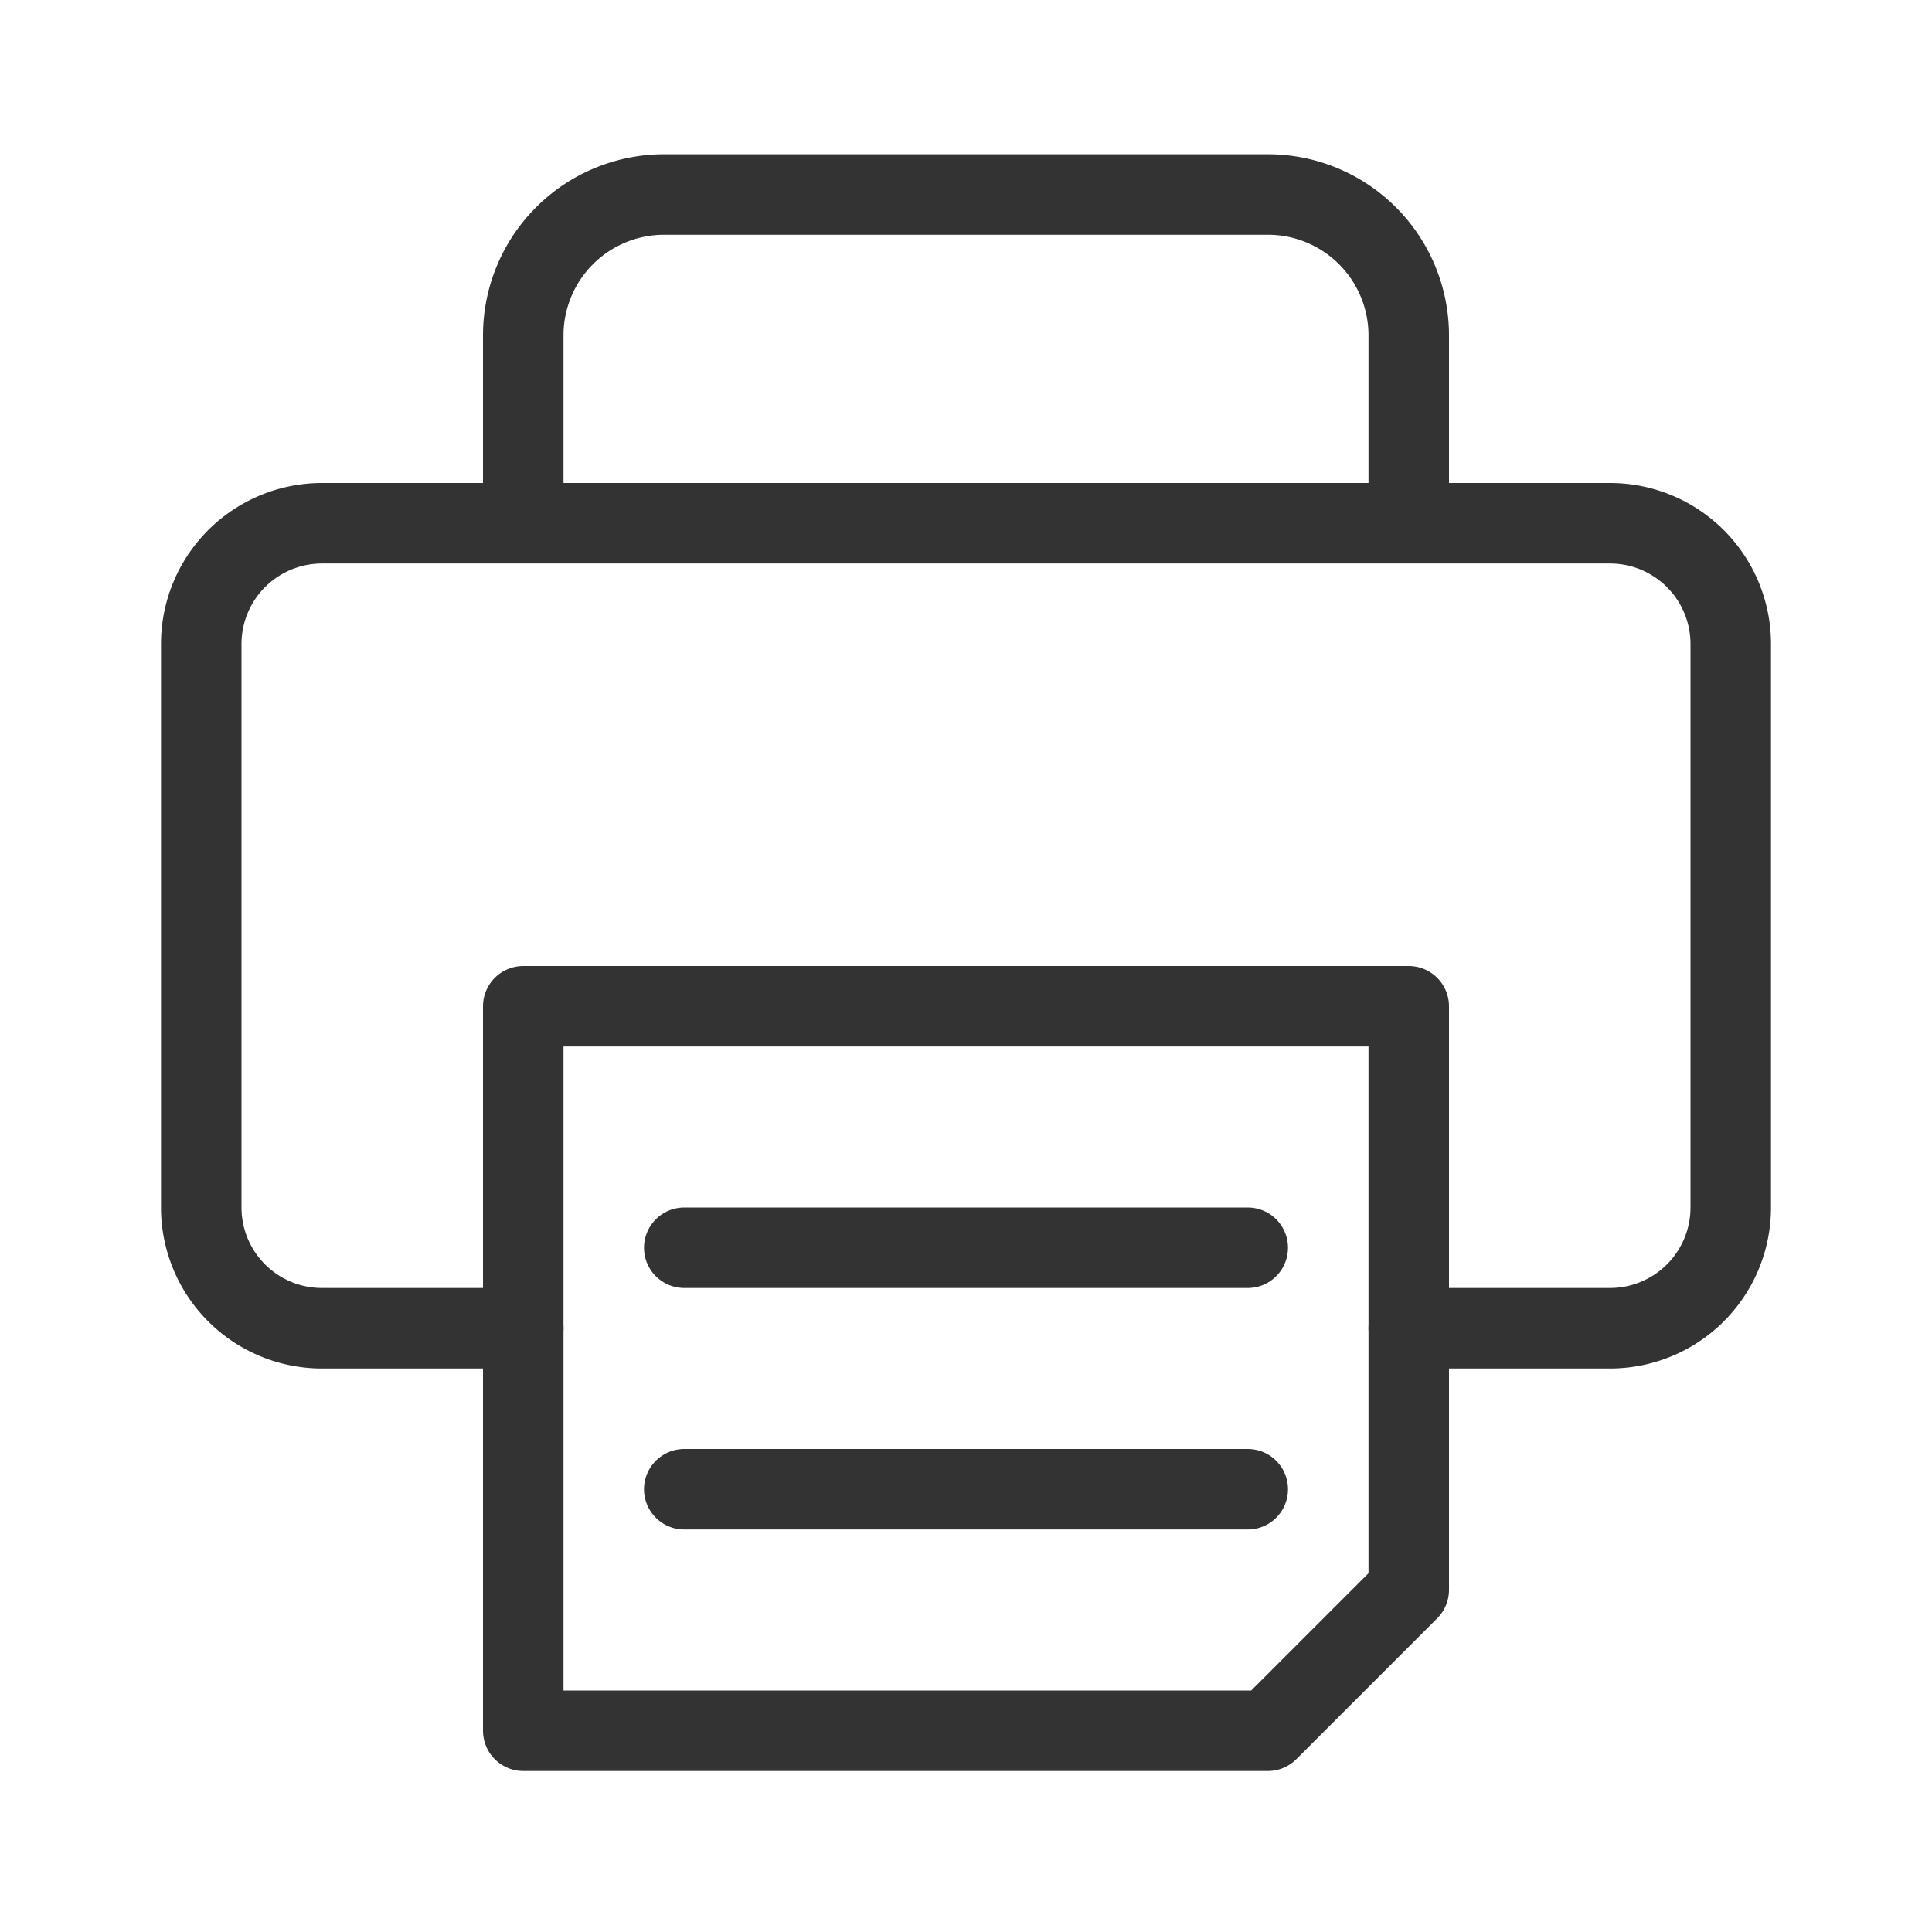 <svg id="dba874a3-7ee7-4c1b-b73c-866bd5f8a400" xmlns="http://www.w3.org/2000/svg" viewBox="0 0 192 192"><defs><style>.cls-1,.cls-2,.cls-3{fill:none;}.cls-2,.cls-3{stroke:#333;stroke-linejoin:round;stroke-width:8px;}.cls-2{stroke-linecap:round;}</style></defs><title>print</title><g id="cf6fa3b7-8a08-4288-867d-267ec38e0dbf"><rect class="cls-1" width="192" height="192"/><line id="d7a92b62-0827-45d7-8f2c-84a2b6be56ea" class="cls-2" x1="124" y1="124" x2="68" y2="124"/><line id="cdfd9202-1932-40dc-b501-18ca4a2342f4" class="cls-2" x1="124" y1="148" x2="68" y2="148"/><path class="cls-2" d="M52,132H32a12,12,0,0,1-12-12V64A12,12,0,0,1,32,52H160a12,12,0,0,1,12,12v56a12,12,0,0,1-12,12H140" transform="translate(0 0)"/><path class="cls-3" d="M52,52V33.33a14,14,0,0,1,14-14h60a14,14,0,0,1,14,14V52" transform="translate(0 0)"/><polygon class="cls-2" points="126 172 52 172 52 100 140 100 140 158 126 172"/></g></svg>